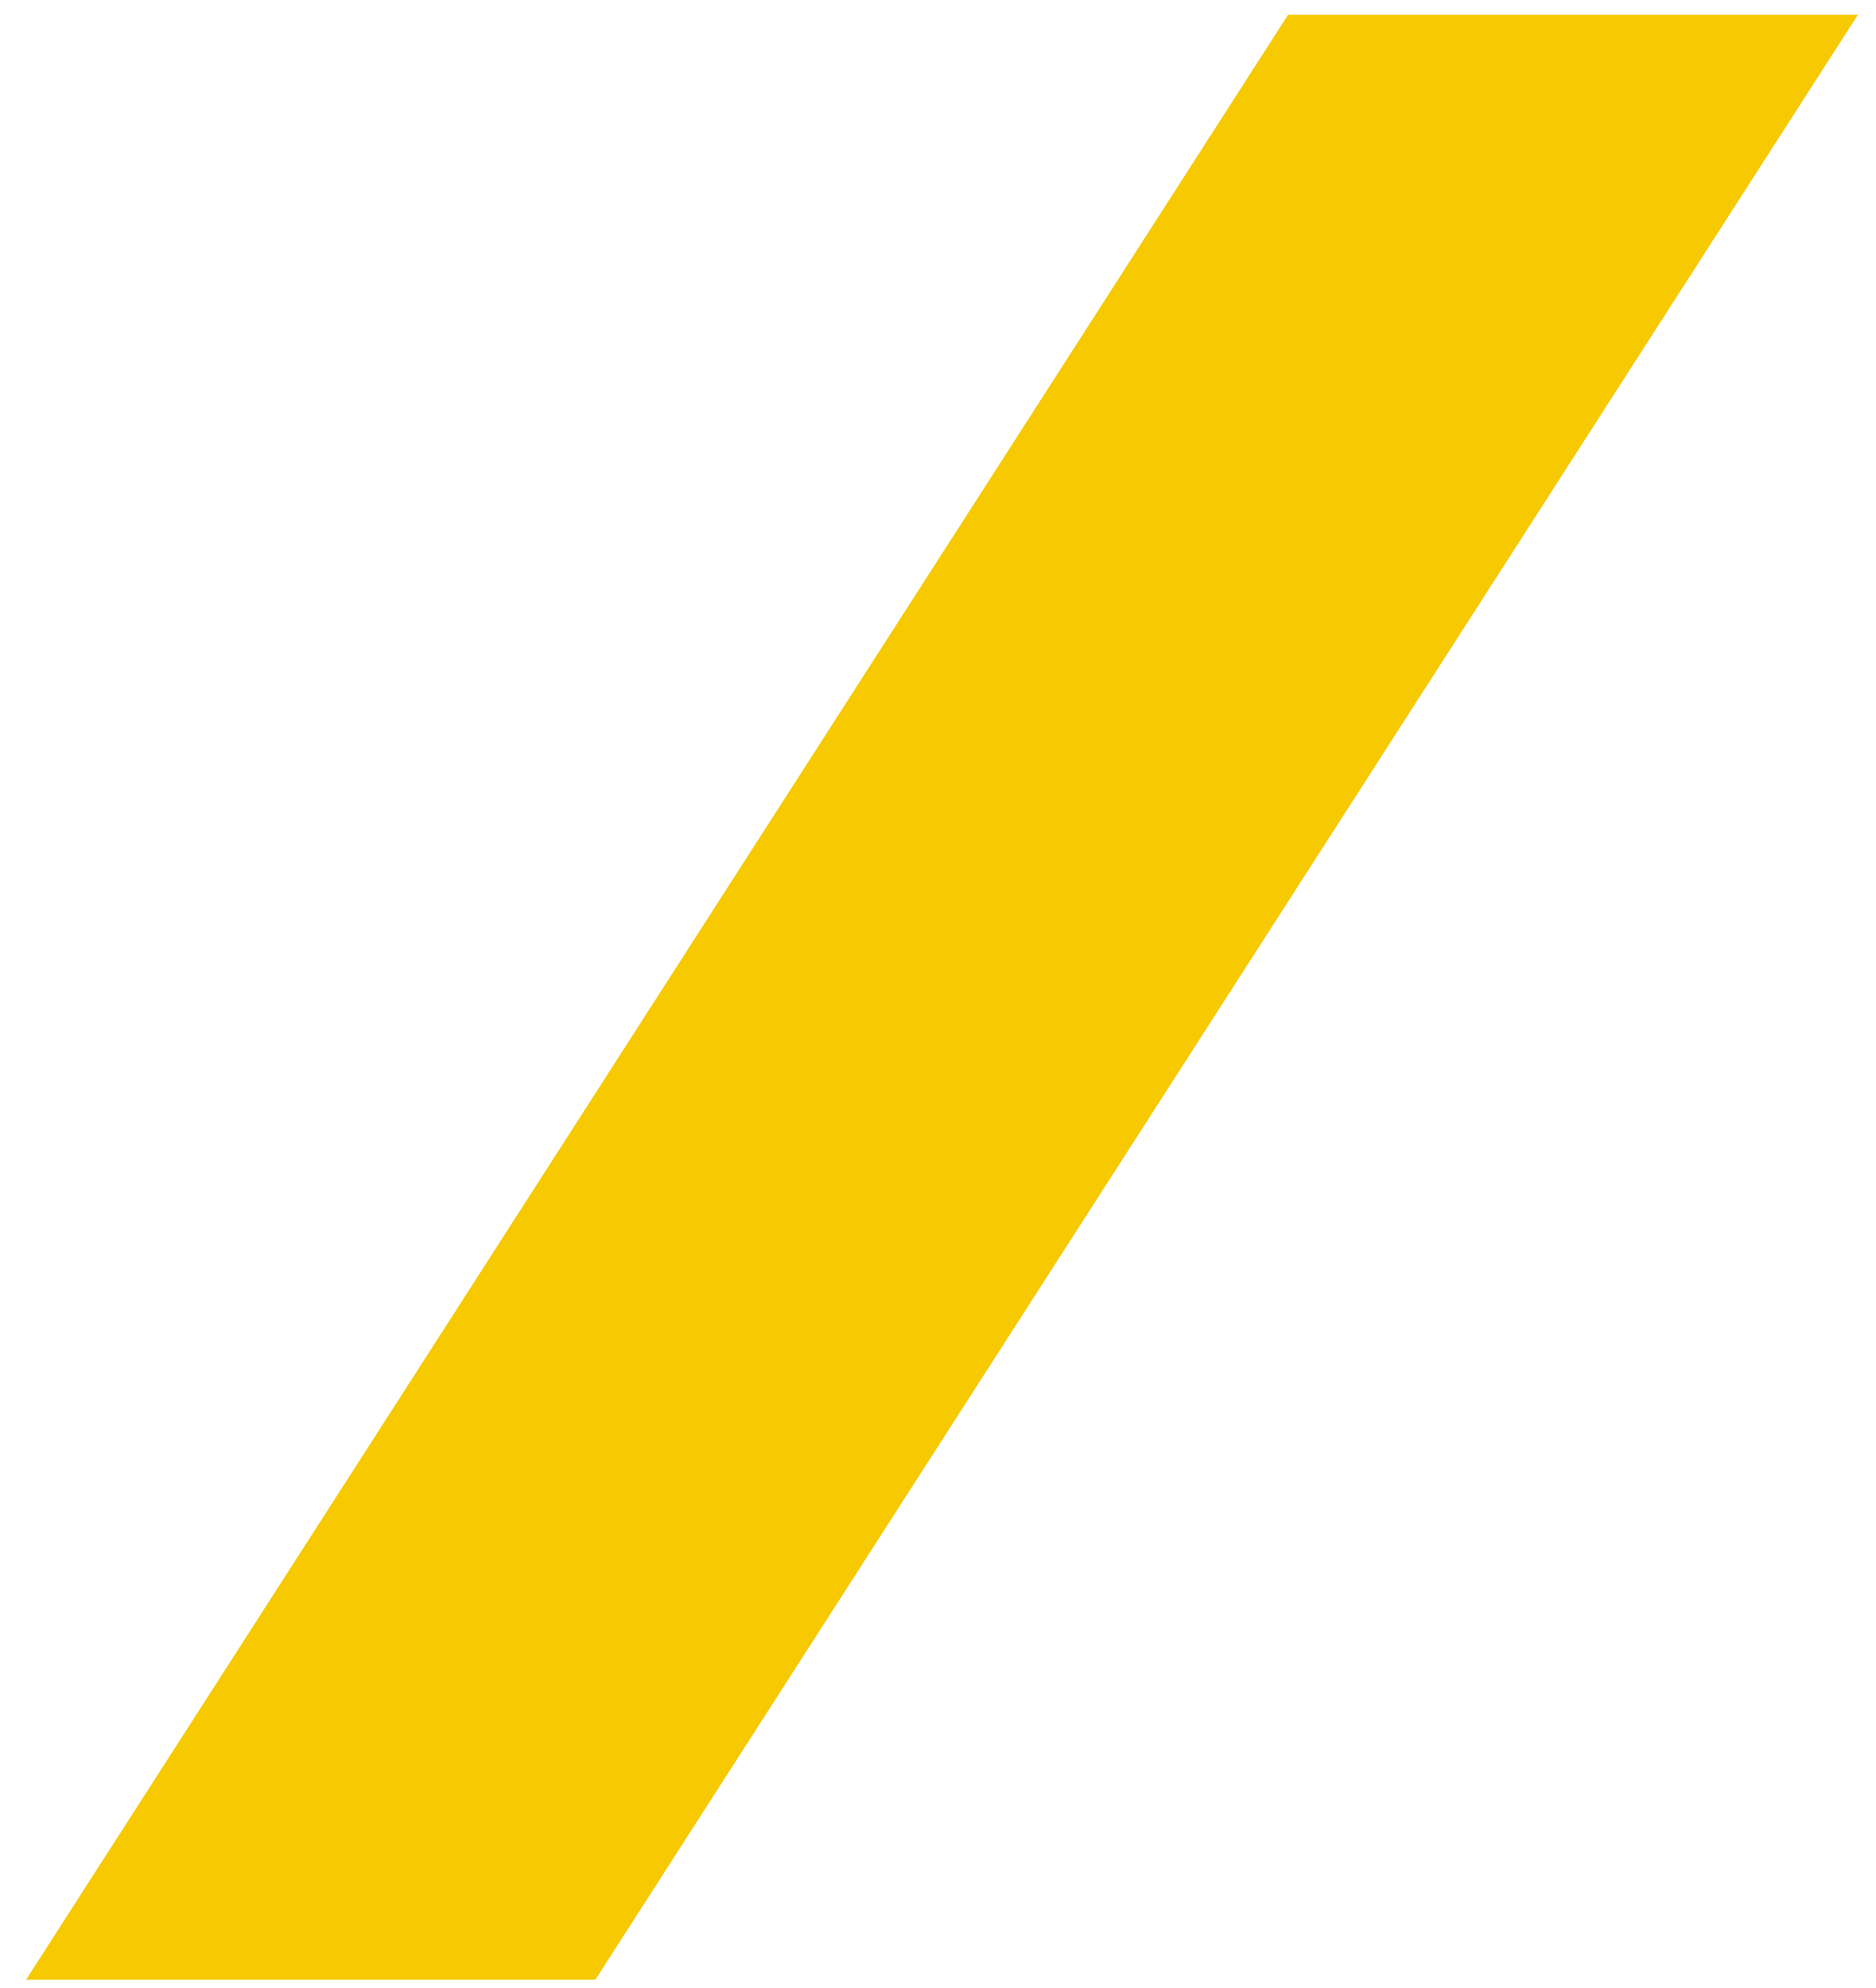 <?xml version="1.0" encoding="UTF-8"?> <svg xmlns="http://www.w3.org/2000/svg" width="67" height="71" viewBox="0 0 67 71" fill="none"><path d="M46.004 0.527H66.353L21.263 70.696H0.932L46.004 0.527Z" fill="#F6C900"></path></svg> 